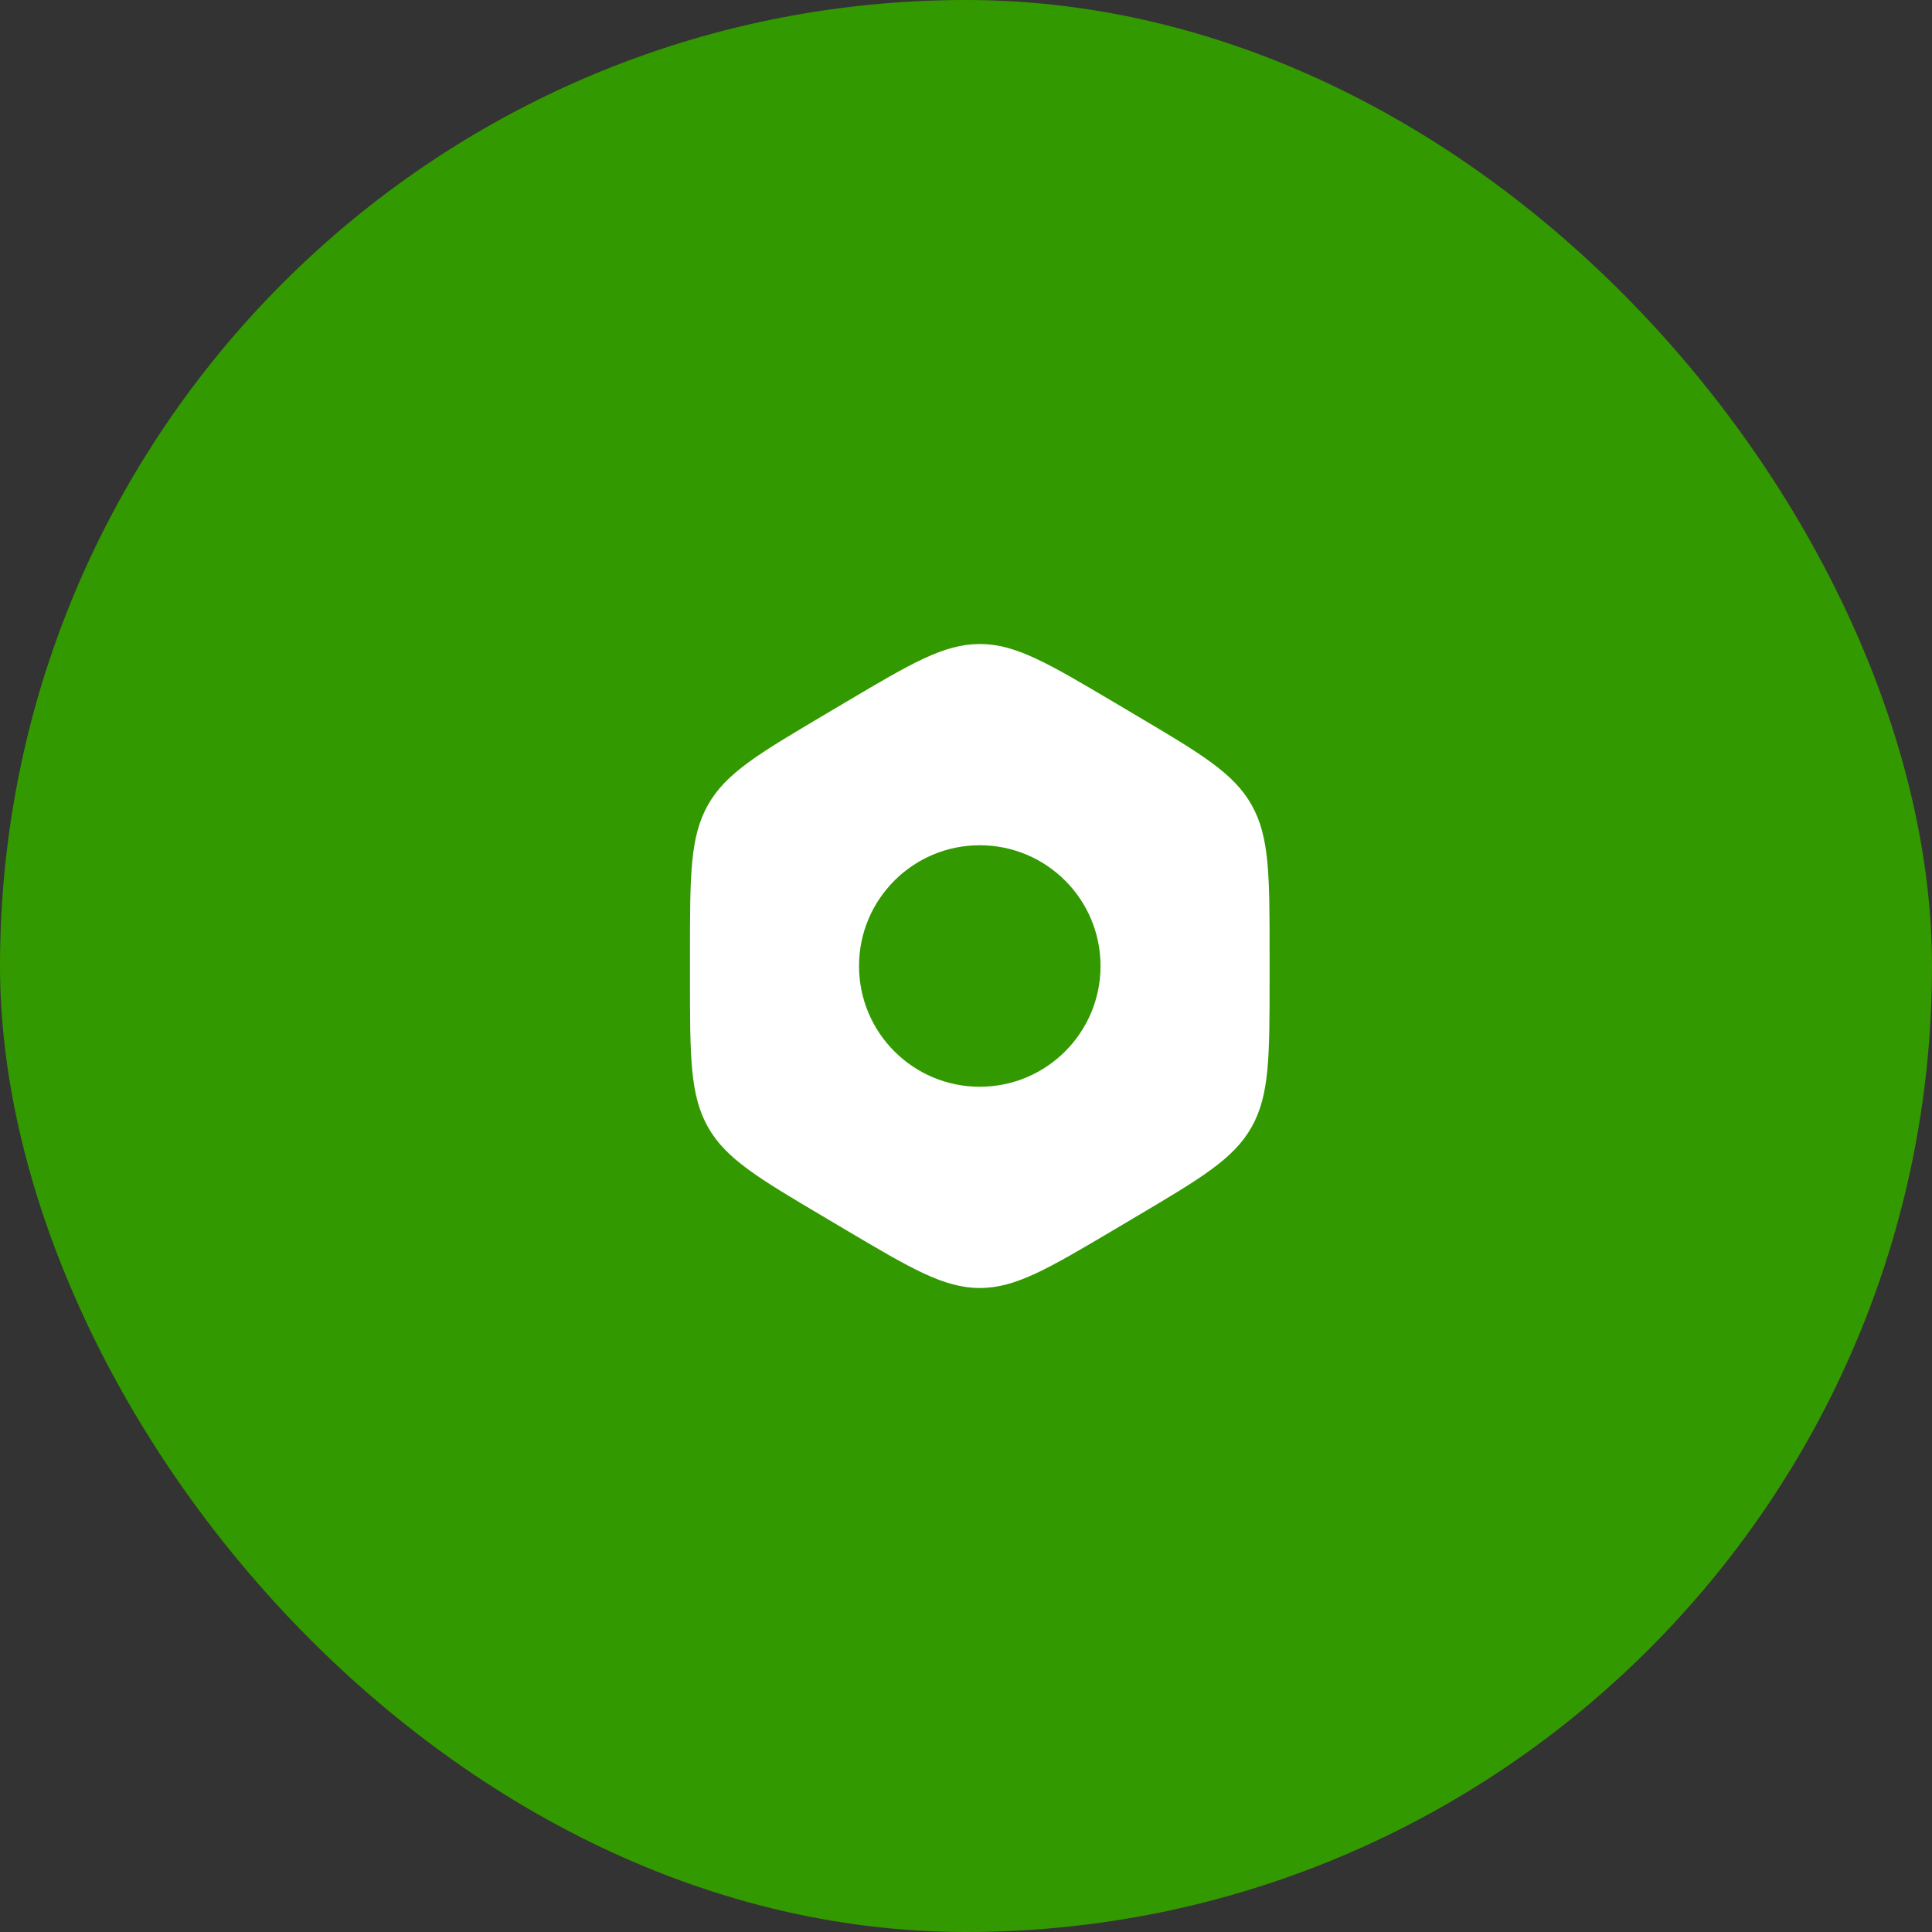 <?xml version="1.0" encoding="UTF-8"?> <svg xmlns="http://www.w3.org/2000/svg" width="60" height="60" viewBox="0 0 60 60" fill="none"><rect x="0" y="0" width="60" height="60" fill="#333333" stroke="none"/><rect width="60" height="60" rx="30" fill="#339900"></rect><path fill-rule="evenodd" clip-rule="evenodd" d="M30.428 20C29.314 20 28.299 20.601 26.271 21.802L25.585 22.209C23.556 23.41 22.542 24.011 21.985 25C21.428 25.989 21.428 27.191 21.428 29.594V30.406C21.428 32.809 21.428 34.011 21.985 35C22.542 35.989 23.556 36.59 25.585 37.791L26.271 38.198C28.299 39.399 29.314 40 30.428 40C31.542 40 32.556 39.399 34.585 38.198L35.271 37.791C37.3 36.59 38.314 35.989 38.871 35C39.428 34.011 39.428 32.809 39.428 30.406V29.594C39.428 27.191 39.428 25.989 38.871 25C38.314 24.011 37.3 23.41 35.271 22.209L34.585 21.802C32.556 20.601 31.542 20 30.428 20ZM26.678 30C26.678 27.929 28.357 26.25 30.428 26.25C32.499 26.25 34.178 27.929 34.178 30C34.178 32.071 32.499 33.75 30.428 33.75C28.357 33.75 26.678 32.071 26.678 30Z" fill="white"></path></svg> 